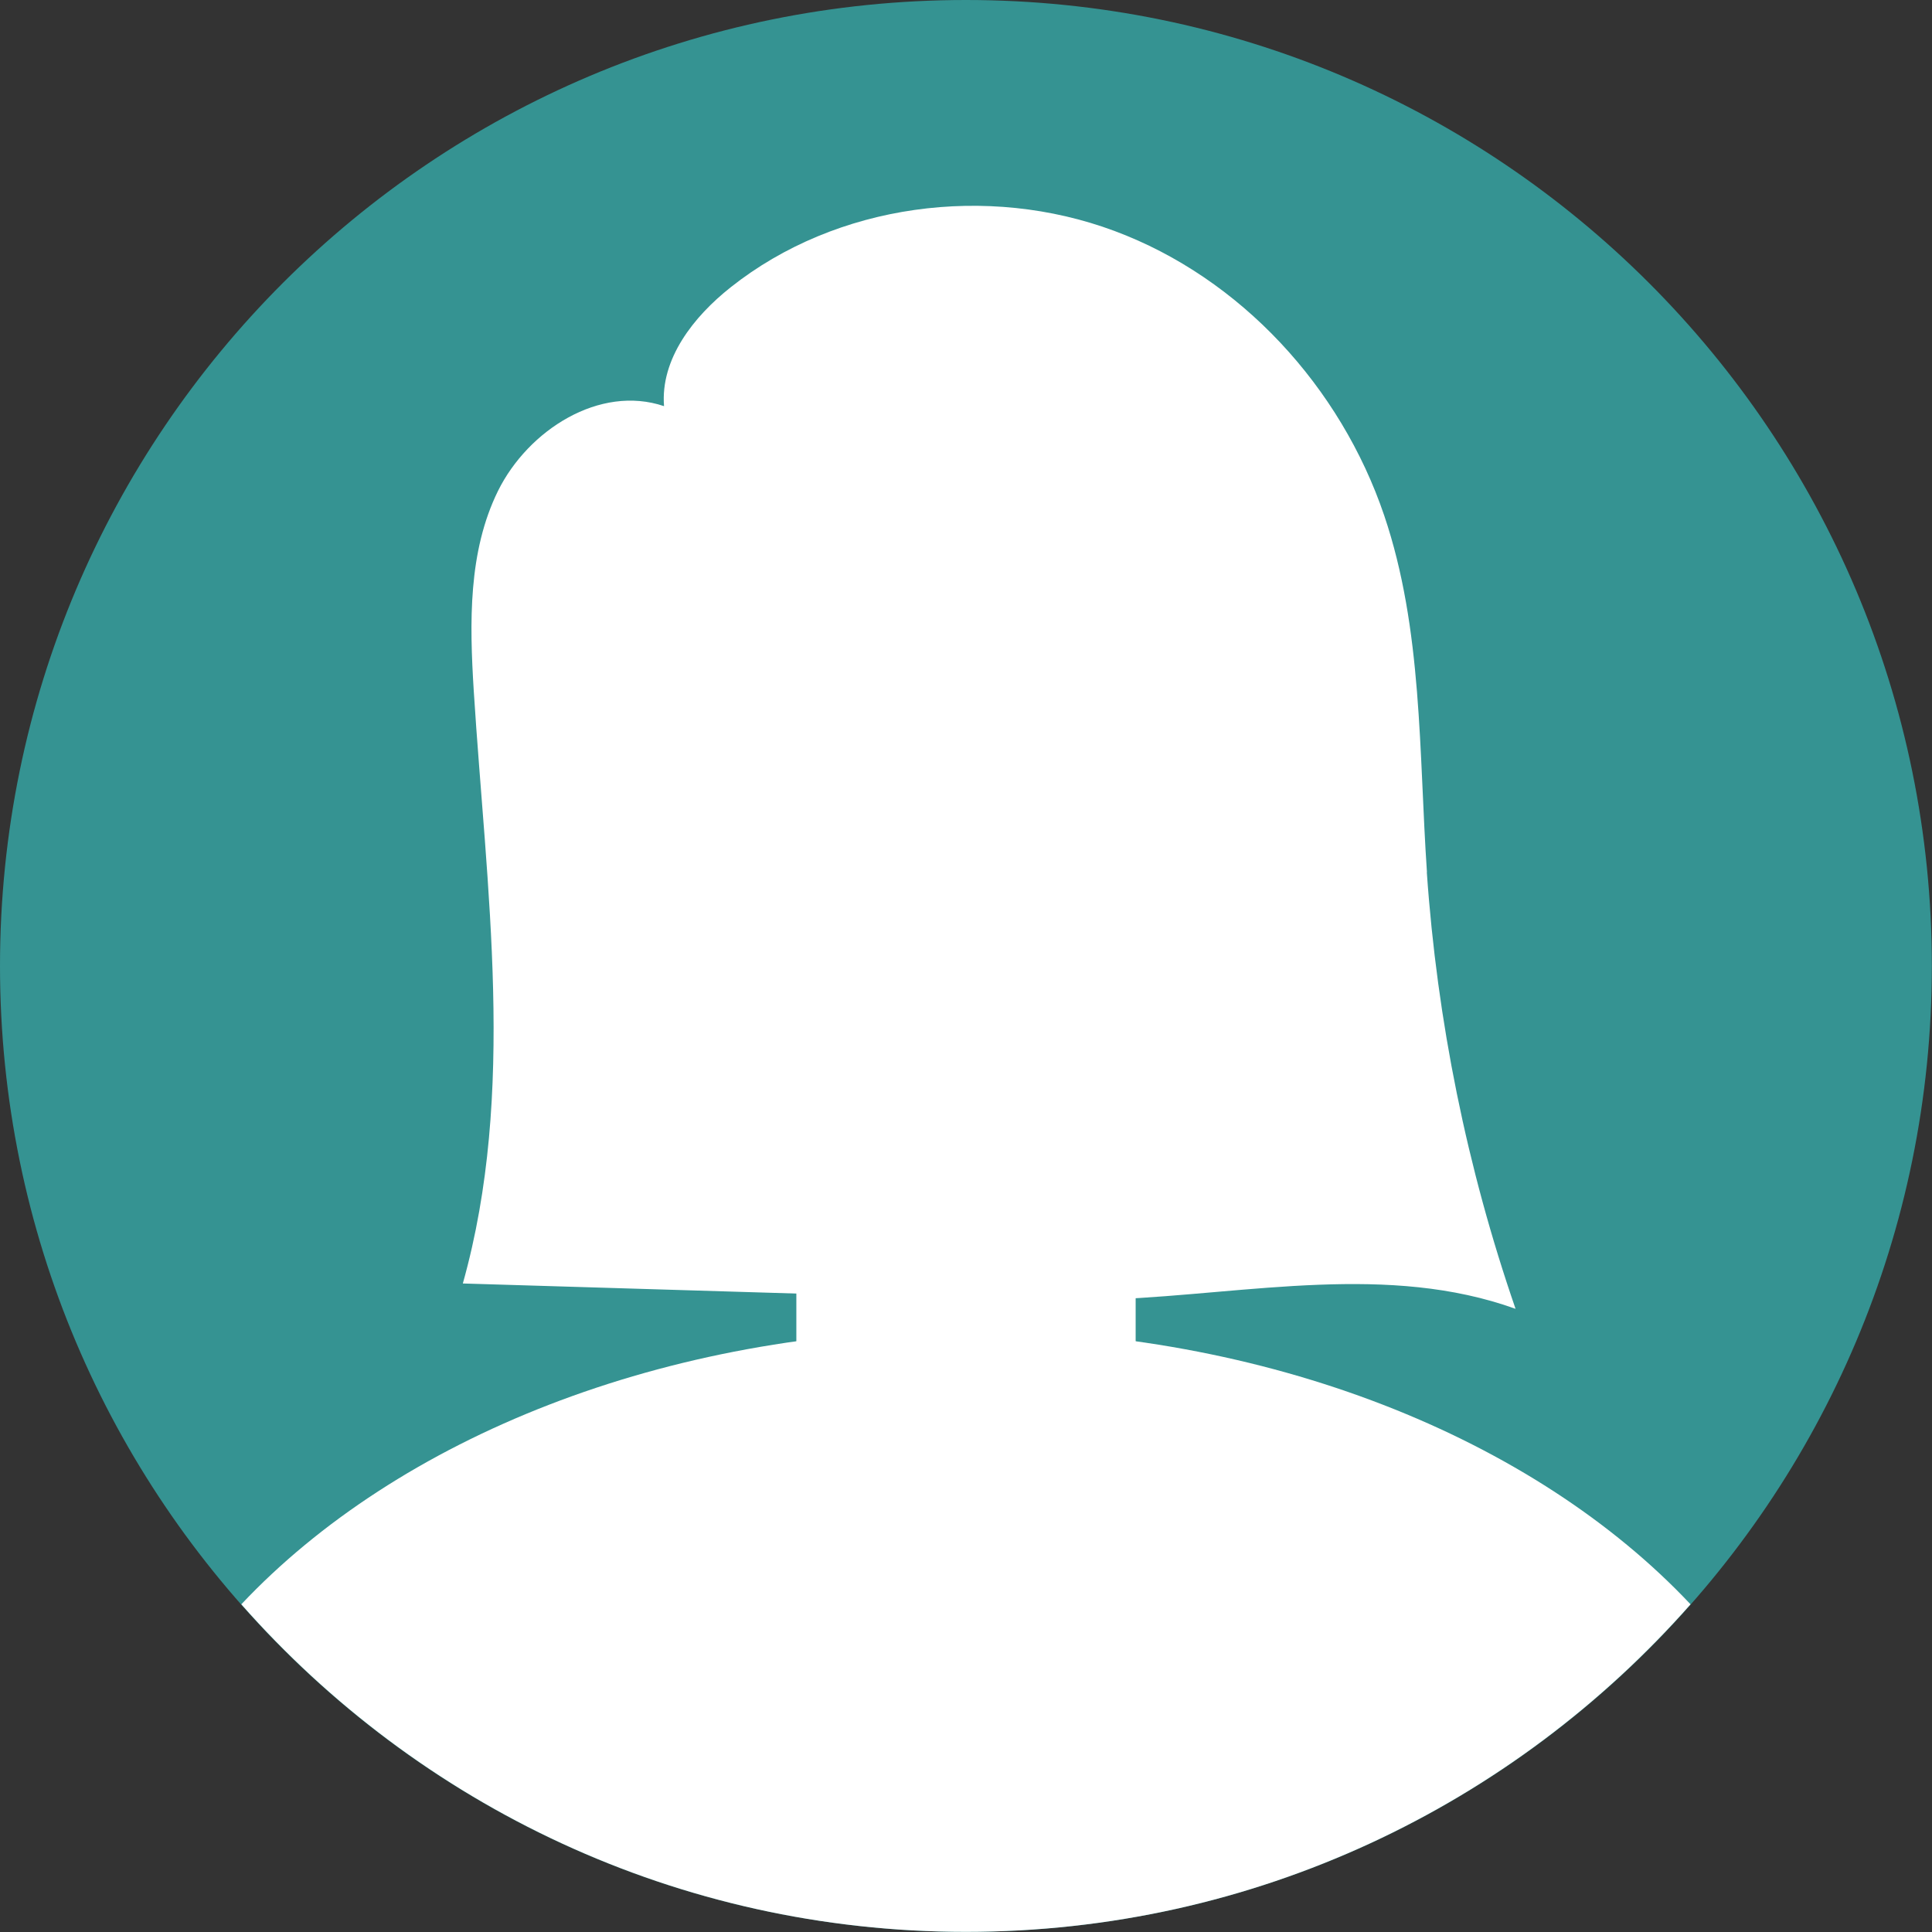 <?xml version="1.0" encoding="UTF-8"?> <svg xmlns="http://www.w3.org/2000/svg" width="80" height="80" viewBox="0 0 80 80" fill="none"><rect x="0" y="0" width="80" height="80" fill="#333333" stroke="none"/><g clip-path="url(#clip0_1548_273)"><path d="M39.997 79.994C62.087 79.994 79.994 62.087 79.994 39.997C79.994 17.907 62.087 0 39.997 0C17.907 0 0 17.907 0 39.997C0 62.087 17.907 79.994 39.997 79.994Z" fill="#359392"></path><path d="M39.997 53.566C48.589 53.566 55.555 44.56 55.555 33.45C55.555 22.34 48.589 13.334 39.997 13.334C31.404 13.334 24.439 22.34 24.439 33.45C24.439 44.56 31.404 53.566 39.997 53.566Z" fill="white"></path><path d="M39.997 55.054C27.478 55.054 16.453 59.575 9.993 66.431C17.324 74.744 28.046 79.994 39.997 79.994C51.948 79.994 62.67 74.744 70.001 66.431C63.541 59.569 52.516 55.054 39.997 55.054Z" fill="white"></path><path d="M41.084 39.997H38.916C35.635 39.997 32.975 42.657 32.975 45.938V59.458C32.975 62.739 35.635 65.4 38.916 65.4H41.084C44.365 65.4 47.025 62.739 47.025 59.458V45.938C47.025 42.657 44.365 39.997 41.084 39.997Z" fill="white"></path><path d="M26.588 34.383C27.496 36.989 27.132 39.484 25.785 39.954C24.439 40.423 22.611 38.688 21.703 36.081C20.795 33.475 21.16 30.98 22.506 30.51C23.852 30.041 25.68 31.776 26.588 34.383Z" fill="white"></path><path d="M53.412 34.383C52.504 36.989 52.868 39.484 54.215 39.954C55.561 40.423 57.389 38.688 58.297 36.081C59.205 33.475 58.84 30.98 57.494 30.51C56.148 30.041 54.319 31.776 53.412 34.383Z" fill="white"></path><path d="M59.087 36.118C58.748 31.153 58.914 26.057 57.315 21.339C55.518 16.04 51.386 11.512 46.142 9.561C40.899 7.609 34.642 8.418 30.257 11.895C28.719 13.112 27.342 14.86 27.496 16.818C24.834 15.916 21.87 17.806 20.622 20.326C19.381 22.846 19.443 25.785 19.616 28.59C20.134 36.804 21.388 45.228 19.165 53.146C25.983 53.35 32.802 53.56 39.62 53.764C41.8 53.831 43.987 53.893 46.173 53.801C51.744 53.56 57.513 52.306 62.756 54.196C60.743 48.366 59.508 42.27 59.081 36.112L59.087 36.118Z" fill="white"></path></g><defs><clipPath id="clip0_1548_273"><rect width="80" height="80" fill="white"></rect></clipPath></defs></svg> 